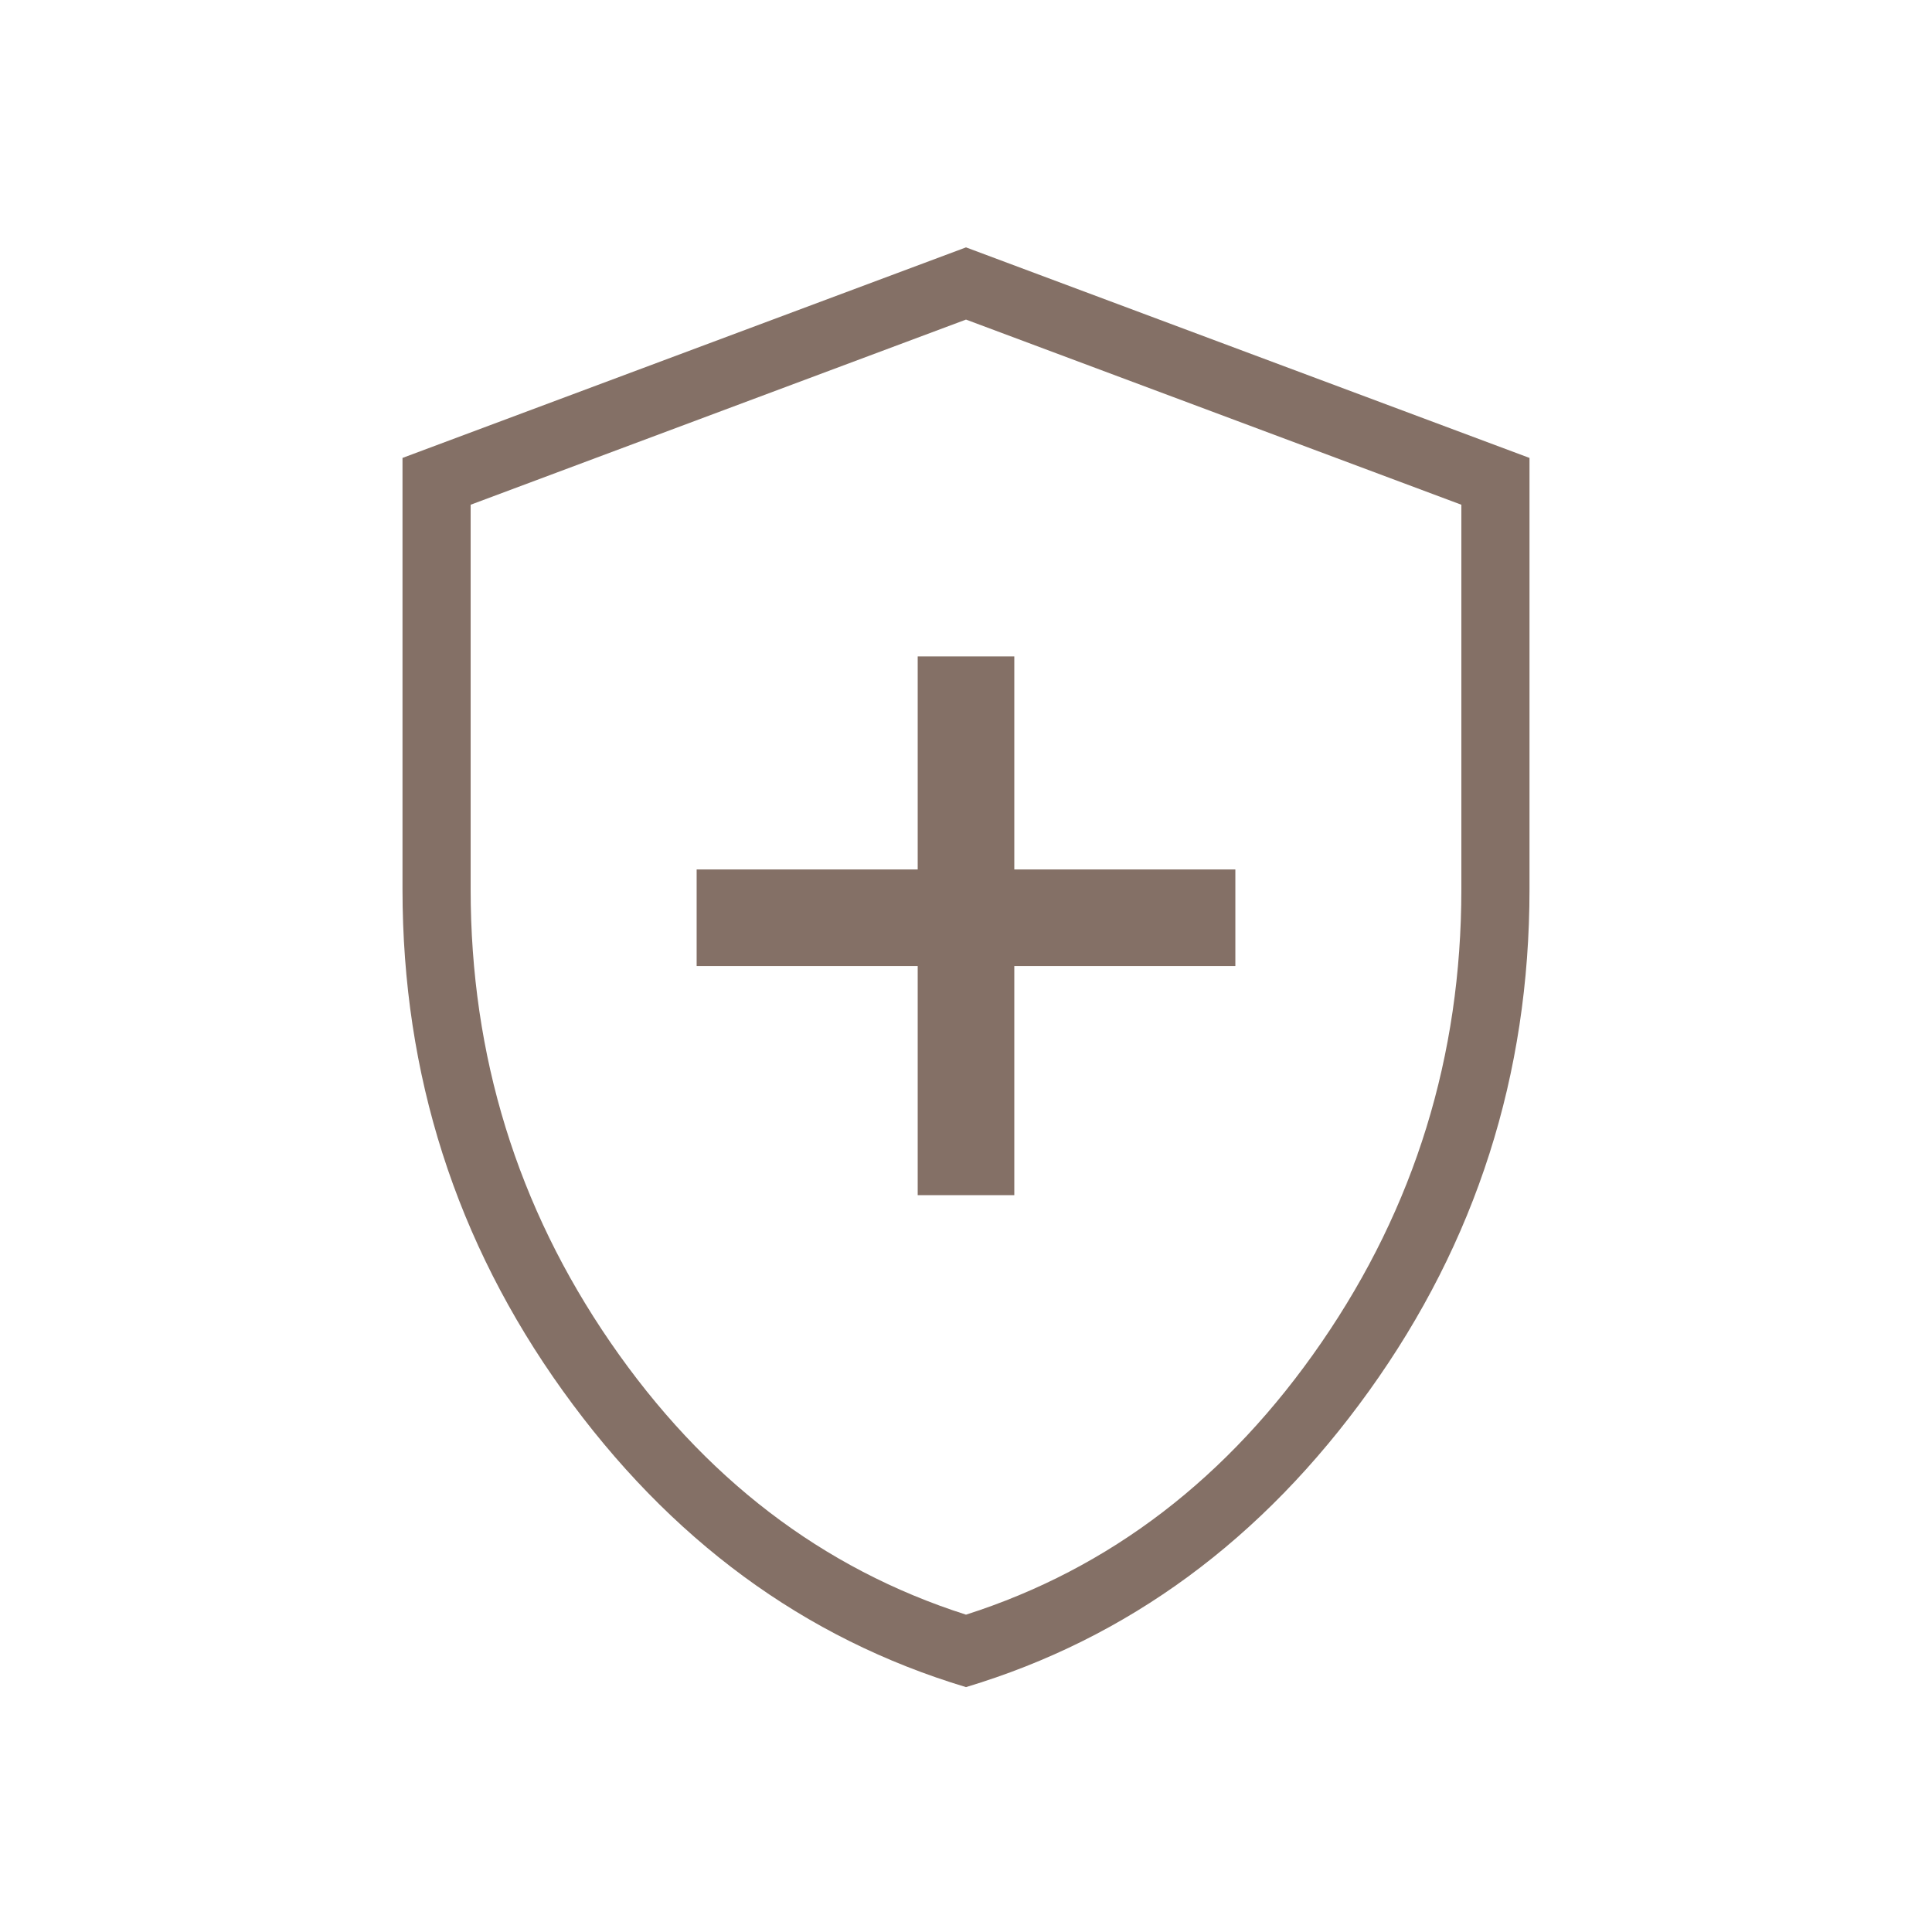 <svg width="48" height="48" viewBox="0 0 48 48" fill="none" xmlns="http://www.w3.org/2000/svg">
<g opacity="0.6">
<mask id="mask0_3774_11544" style="mask-type:alpha" maskUnits="userSpaceOnUse" x="0" y="0" width="48" height="48">
<rect width="48" height="48" fill="#D9D9D9"/>
</mask>
<g mask="url(#mask0_3774_11544)">
<path d="M22.8 29.693H25.2V24.001H30.692V21.601H25.2V16.308H22.8V21.601H17.308V24.001H22.8V29.693ZM24 41.916C19.977 40.707 16.638 38.252 13.982 34.553C11.328 30.853 10 26.701 10 22.096V11.377L24 6.146L38 11.377V22.096C38 26.701 36.672 30.853 34.017 34.553C31.362 38.252 28.023 40.707 24 41.916ZM24 40.116C27.574 38.973 30.519 36.718 32.834 33.35C35.15 29.983 36.307 26.231 36.307 22.096V12.54L24 7.94L11.693 12.54V22.096C11.693 26.231 12.85 29.983 15.165 33.35C17.481 36.718 20.426 38.973 24 40.116Z" fill="#321100"/>
</g>
</g>
</svg>
